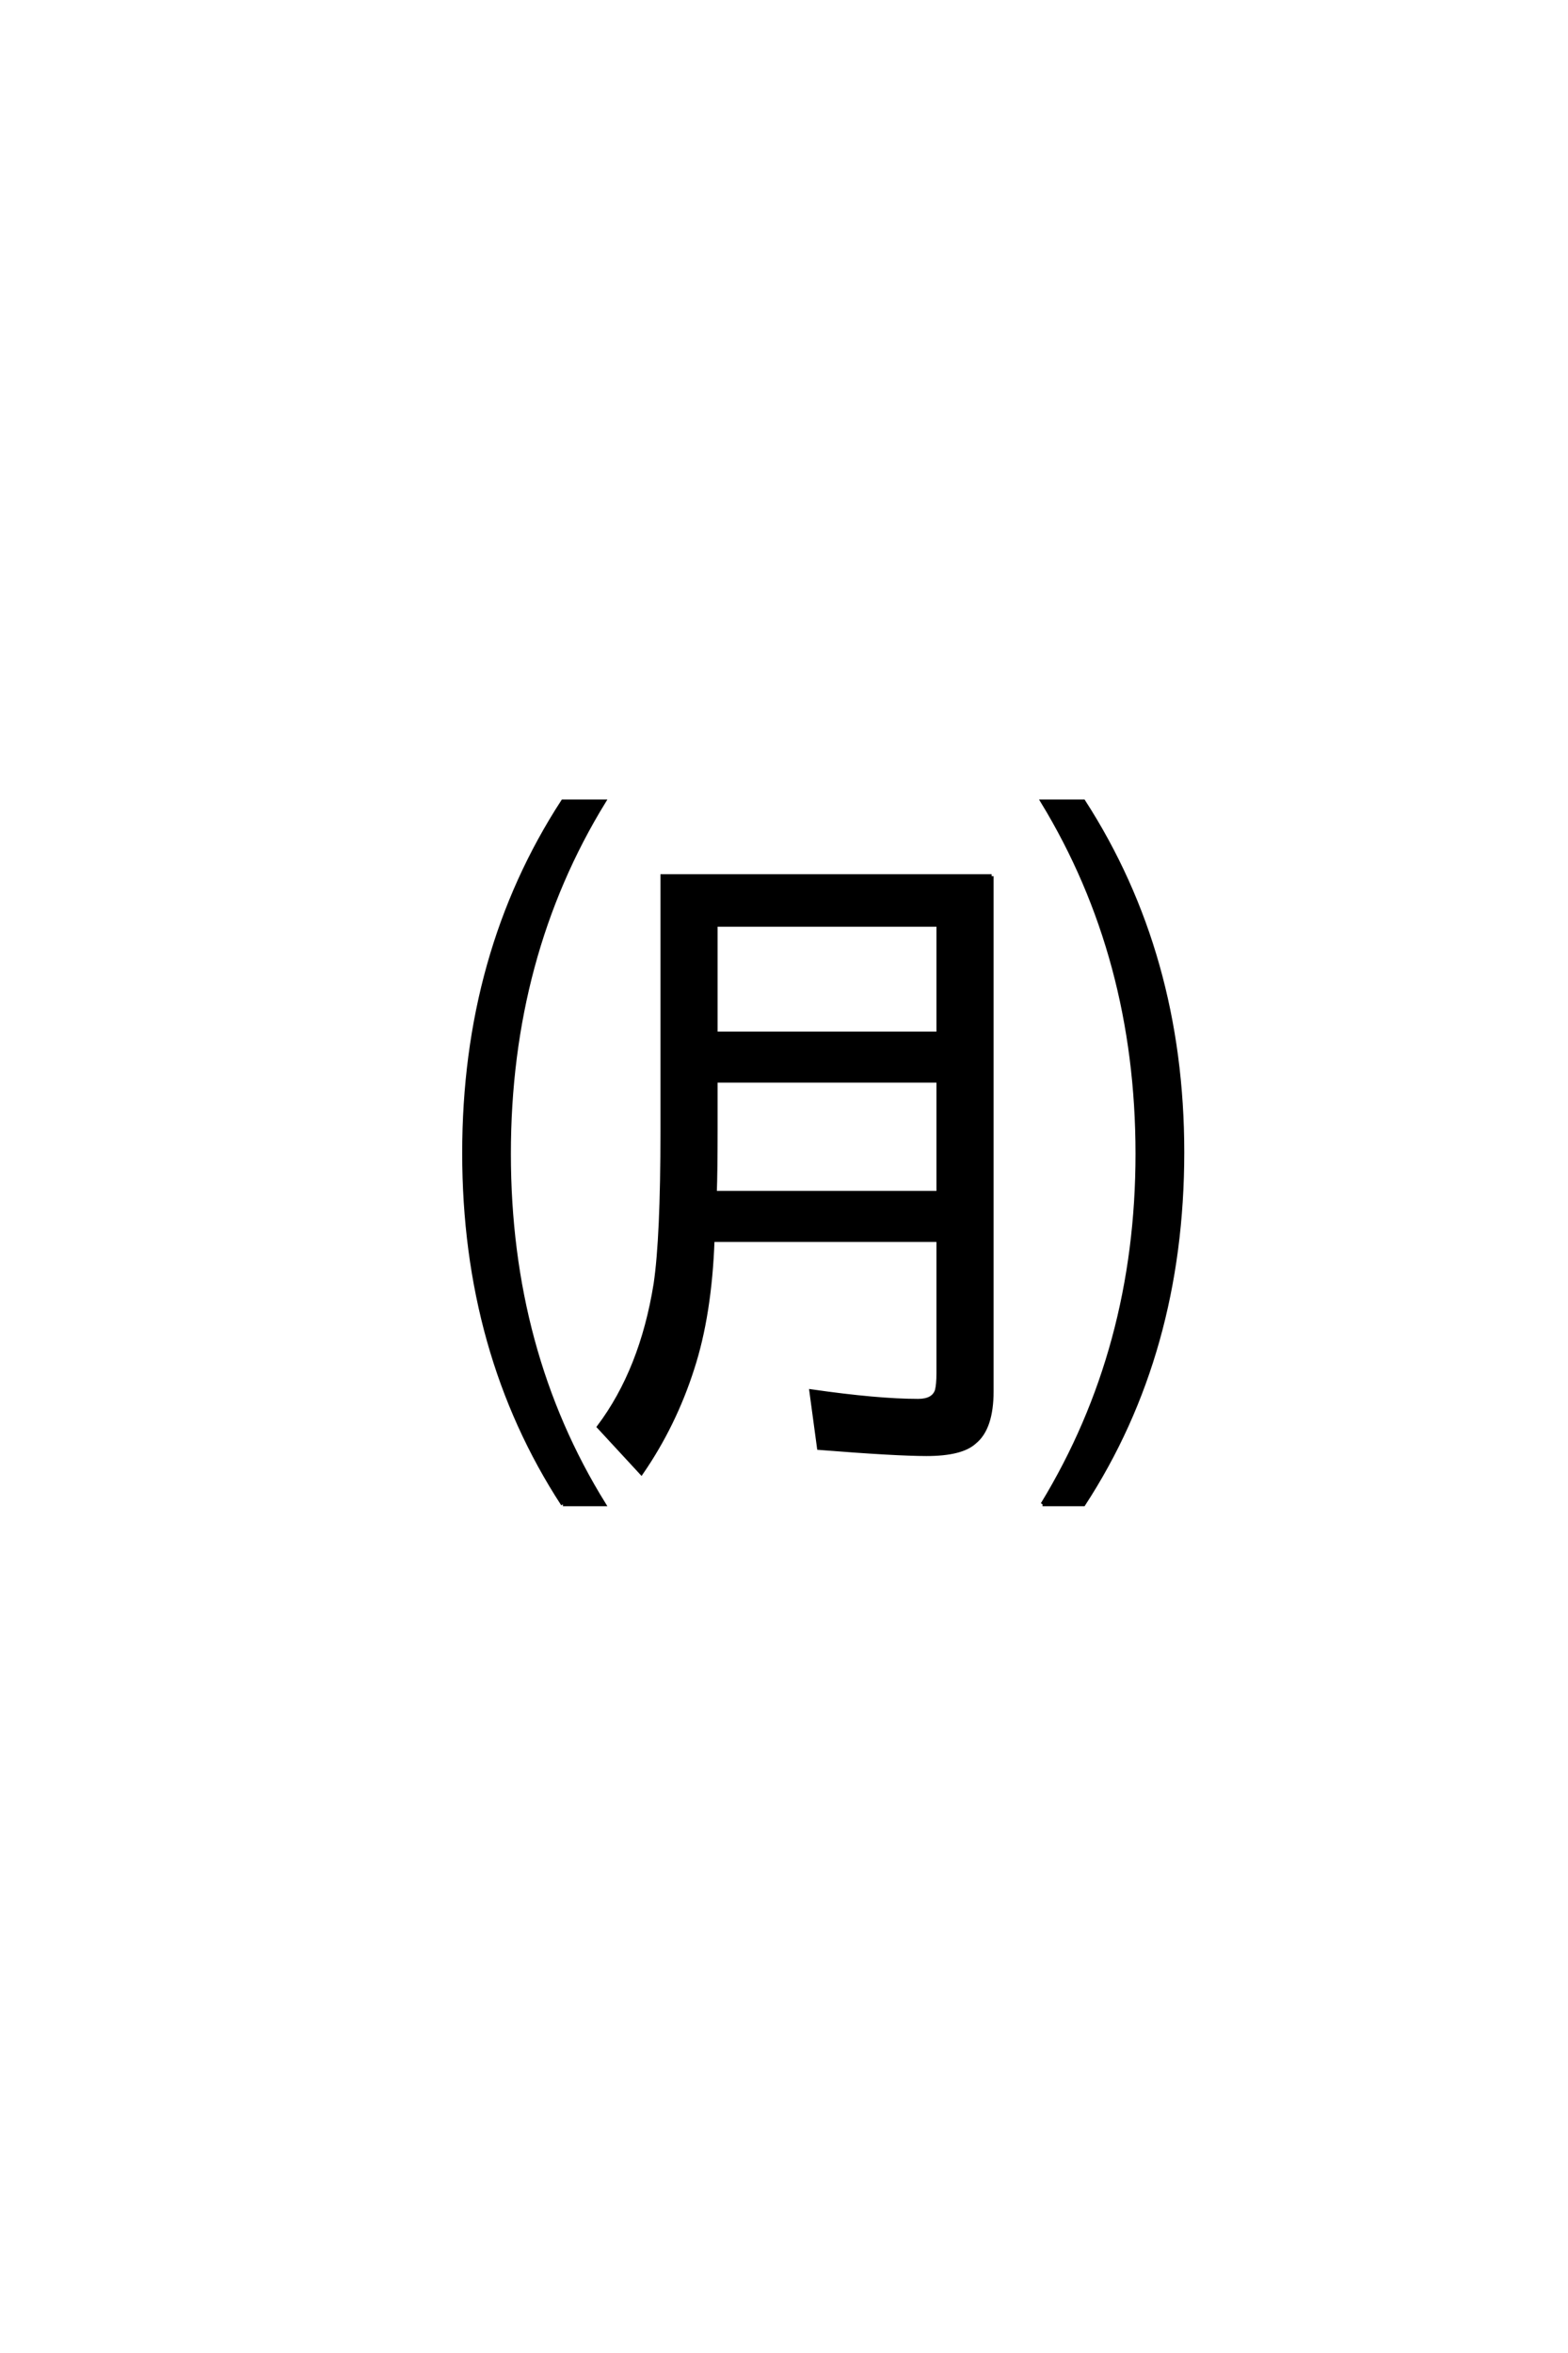 <?xml version='1.0' encoding='UTF-8'?>
<!DOCTYPE svg PUBLIC "-//W3C//DTD SVG 1.0//EN"
    "http://www.w3.org/TR/2001/REC-SVG-20010904/DTD/svg10.dtd">

<svg xmlns='http://www.w3.org/2000/svg' version='1.0'
     width='40.0' height='60.0'>

 <g transform='scale(0.1 -0.1) translate(110.0 -370.0)'>
  <path d='M142.969 146.578
L142.969 15.234
Q142.969 5.766 138.578 2.25
Q135.25 -0.781 126.375 -0.781
Q118.562 -0.781 98.922 0.781
L96.969 15.234
Q113.875 12.797 124.219 12.797
Q128.125 12.797 129 15.438
Q129.391 17 129.391 19.828
L129.391 53.812
L71.781 53.812
Q71.094 34.766 66.609 21
Q62.016 6.641 53.609 -5.562
L42.781 6.156
Q53.719 20.703 57.234 42.578
Q58.984 54.391 58.984 81.453
L58.984 146.578
L142.969 146.578
L142.969 146.578
M72.562 134.188
L72.562 106.453
L129.391 106.453
L129.391 134.188
L72.562 134.188
L72.562 134.188
M72.562 94.438
L72.562 81.844
Q72.562 71.188 72.359 65.828
L129.391 65.828
L129.391 94.438
L72.562 94.438
L72.562 94.438
M33.594 -13.578
Q8.406 25.094 8.406 75.984
Q8.406 126.859 33.594 165.625
L44.047 165.625
Q19.828 126.172 19.828 75.781
Q19.828 25.484 44.047 -13.578
L33.594 -13.578
L33.594 -13.578
M155.953 -13.578
Q180.172 26.172 180.172 75.781
Q180.172 125.875 155.953 165.625
L166.406 165.625
Q191.609 126.562 191.609 76.172
Q191.609 25.094 166.406 -13.578
L155.953 -13.578
'
        style='fill: #000000; stroke: #000000'/>

 </g>
</svg>
